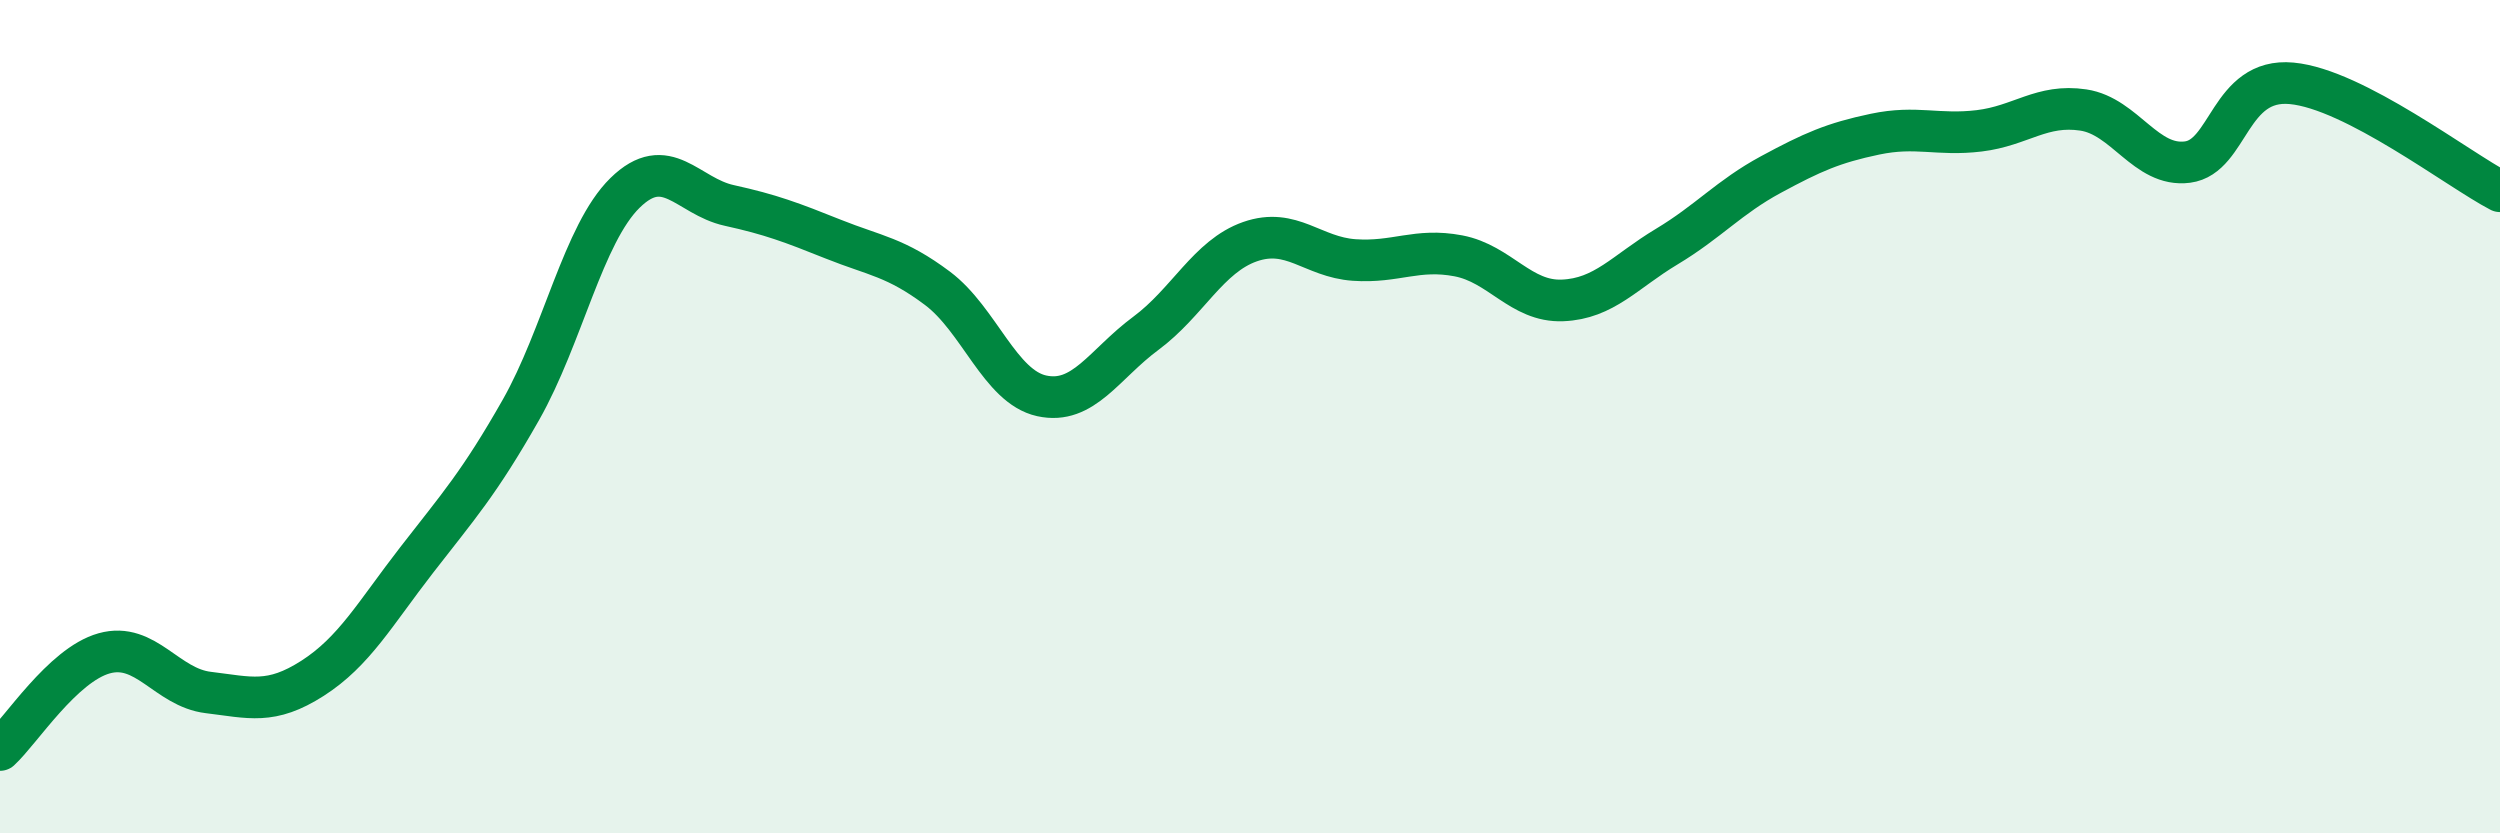 
    <svg width="60" height="20" viewBox="0 0 60 20" xmlns="http://www.w3.org/2000/svg">
      <path
        d="M 0,18 C 0.5,17.54 1.5,15.96 2.5,15.68 C 3.5,15.4 4,16.5 5,16.62 C 6,16.74 6.5,16.92 7.5,16.28 C 8.5,15.64 9,14.73 10,13.44 C 11,12.15 11.5,11.6 12.5,9.84 C 13.5,8.08 14,5.61 15,4.63 C 16,3.65 16.5,4.71 17.5,4.93 C 18.5,5.15 19,5.34 20,5.74 C 21,6.14 21.5,6.17 22.5,6.92 C 23.5,7.67 24,9.28 25,9.5 C 26,9.72 26.5,8.74 27.5,8 C 28.5,7.26 29,6.15 30,5.8 C 31,5.45 31.5,6.17 32.5,6.24 C 33.5,6.31 34,5.95 35,6.14 C 36,6.33 36.5,7.25 37.5,7.21 C 38.5,7.17 39,6.52 40,5.92 C 41,5.32 41.5,4.73 42.5,4.19 C 43.5,3.65 44,3.43 45,3.22 C 46,3.01 46.5,3.26 47.5,3.14 C 48.5,3.02 49,2.49 50,2.64 C 51,2.79 51.5,4.02 52.5,3.89 C 53.5,3.76 53.5,1.86 55,2 C 56.5,2.14 59,4.07 60,4.59L60 20L0 20Z"
        fill="#008740"
        opacity="0.1"
        stroke-linecap="round"
        stroke-linejoin="round"
      />
      <path
        d="M 0,18 C 0.5,17.54 1.5,15.96 2.5,15.68 C 3.5,15.4 4,16.5 5,16.62 C 6,16.74 6.5,16.92 7.5,16.28 C 8.5,15.64 9,14.73 10,13.44 C 11,12.15 11.5,11.6 12.5,9.84 C 13.5,8.08 14,5.61 15,4.63 C 16,3.65 16.5,4.71 17.5,4.93 C 18.5,5.15 19,5.34 20,5.74 C 21,6.14 21.5,6.17 22.5,6.92 C 23.5,7.67 24,9.28 25,9.5 C 26,9.72 26.5,8.74 27.5,8 C 28.5,7.26 29,6.15 30,5.8 C 31,5.45 31.5,6.17 32.5,6.24 C 33.5,6.31 34,5.95 35,6.14 C 36,6.33 36.5,7.25 37.5,7.21 C 38.5,7.17 39,6.52 40,5.92 C 41,5.32 41.5,4.73 42.5,4.19 C 43.5,3.65 44,3.43 45,3.22 C 46,3.01 46.5,3.26 47.5,3.14 C 48.5,3.02 49,2.49 50,2.64 C 51,2.79 51.5,4.02 52.5,3.89 C 53.5,3.76 53.5,1.86 55,2 C 56.5,2.14 59,4.07 60,4.59"
        stroke="#008740"
        stroke-width="1"
        fill="none"
        stroke-linecap="round"
        stroke-linejoin="round"
      />
    </svg>
  